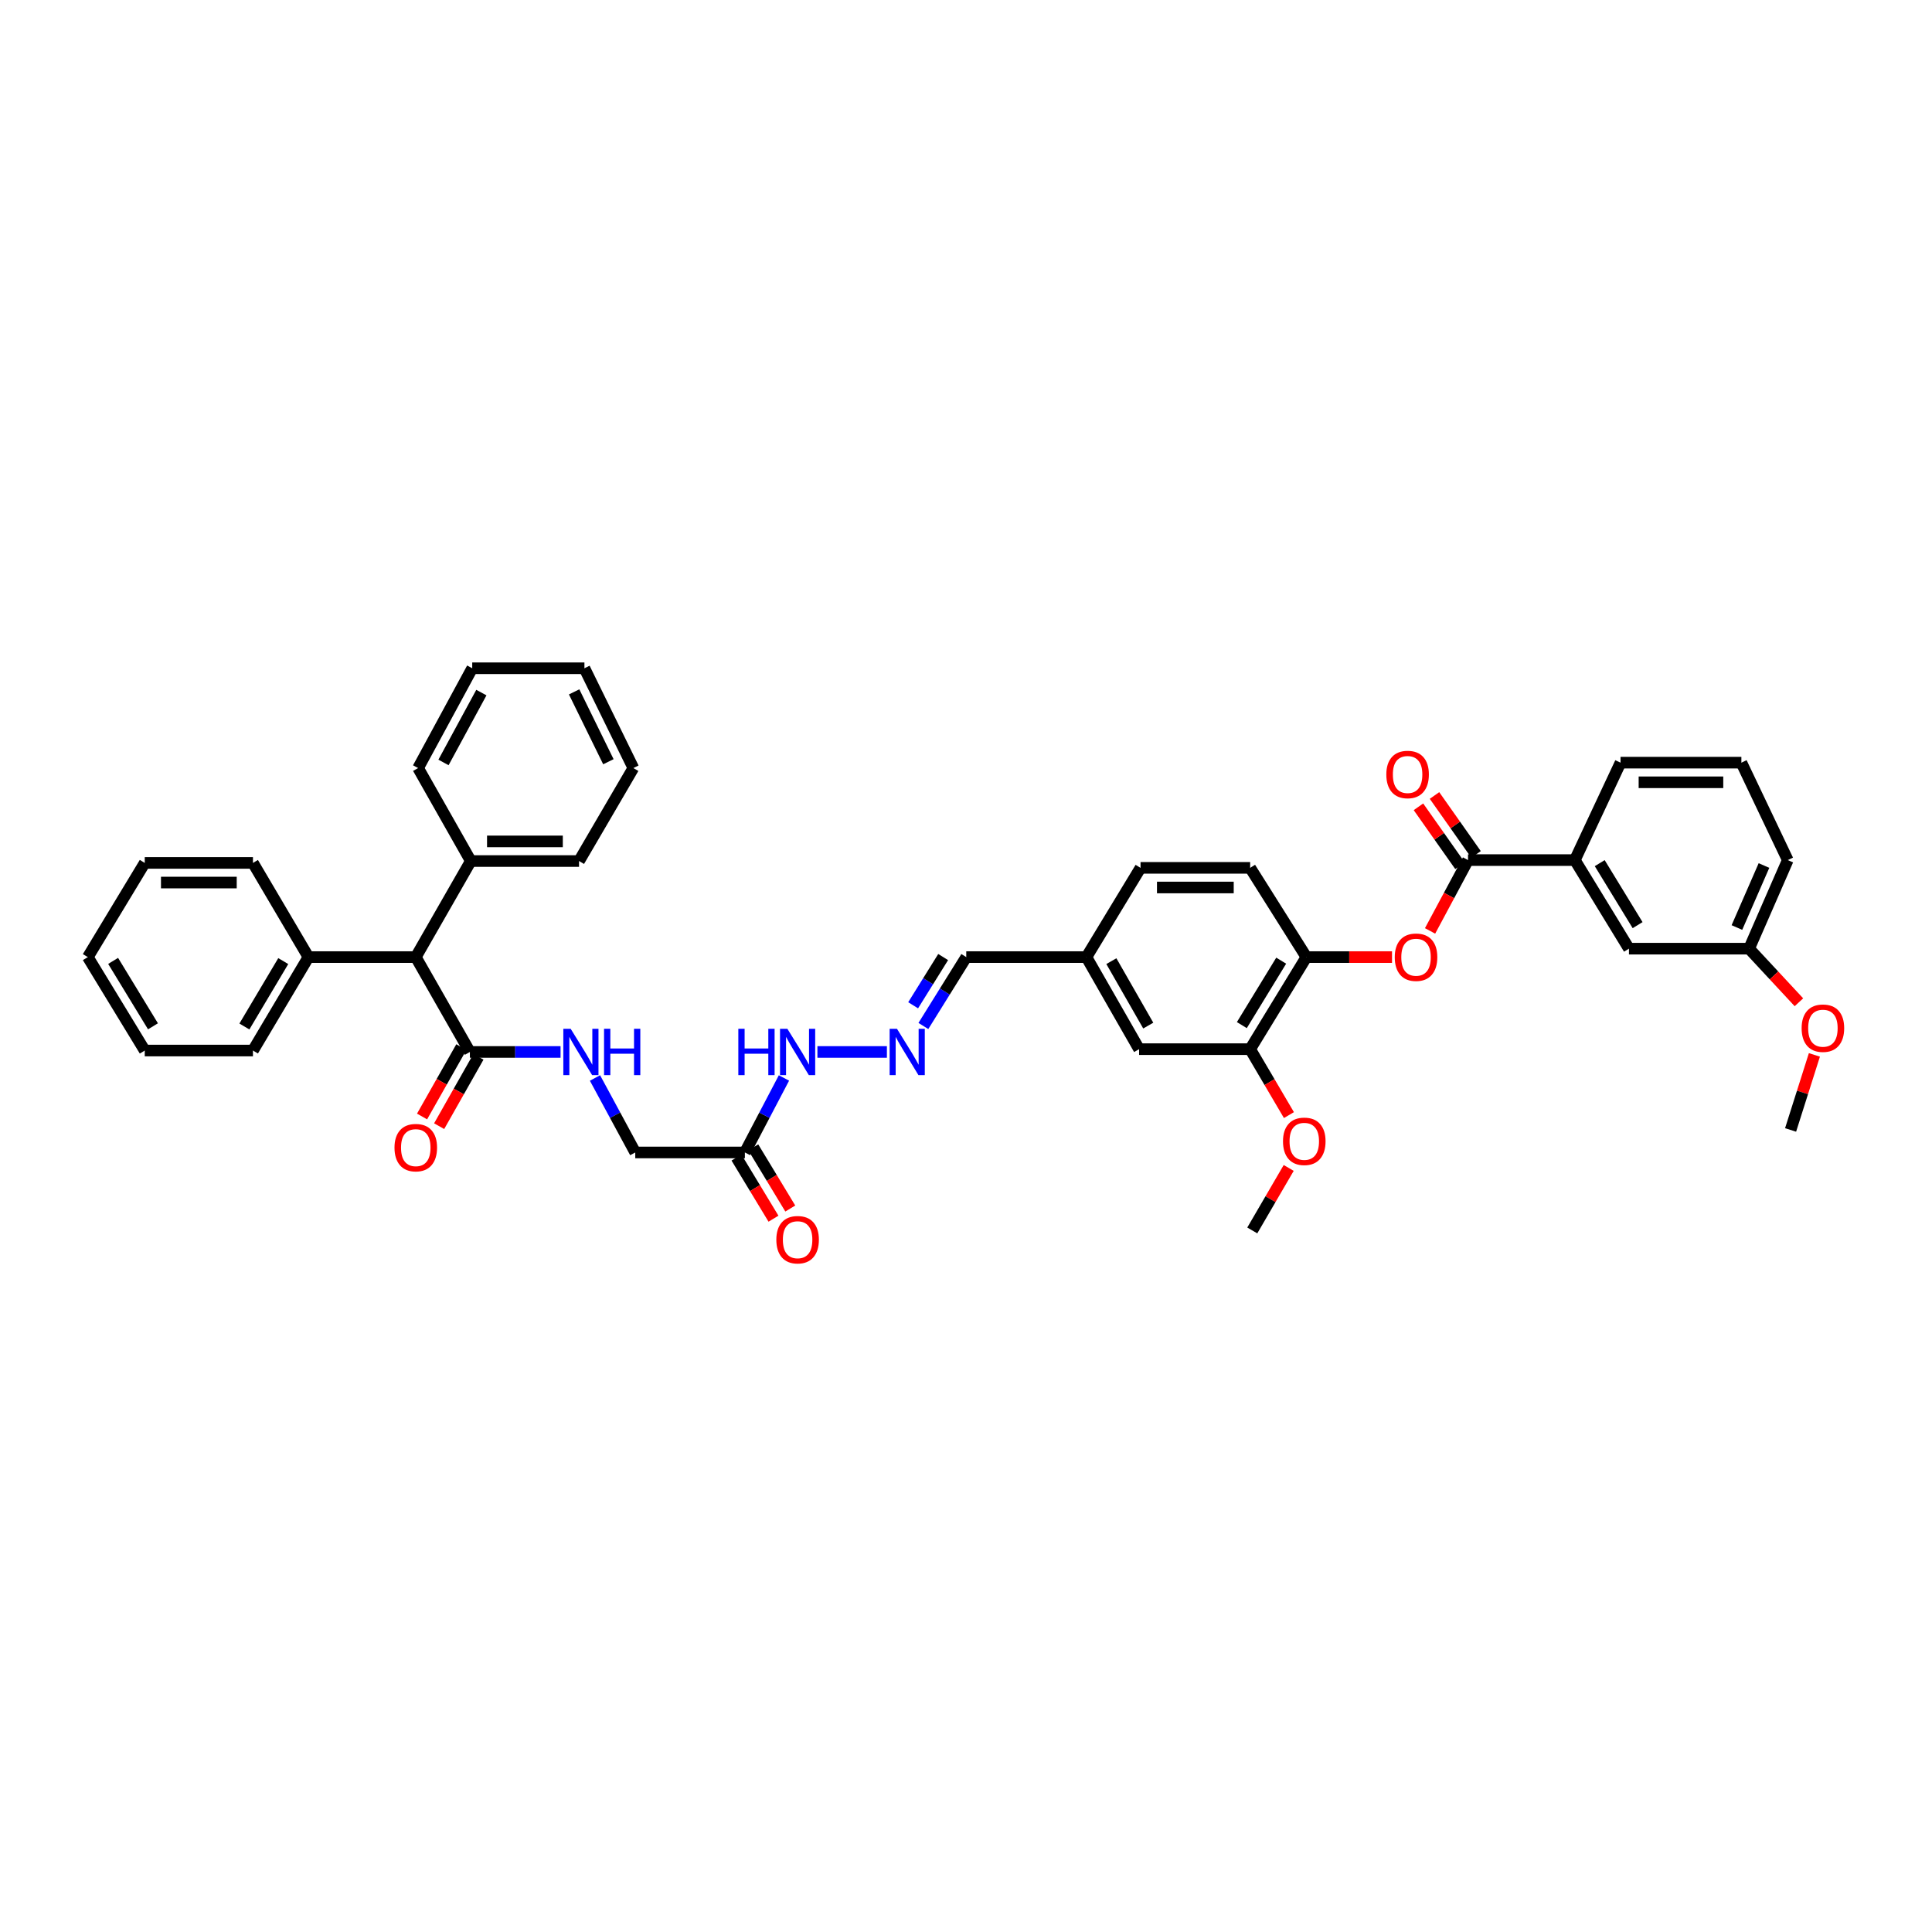 <?xml version='1.0' encoding='iso-8859-1'?>
<svg version='1.1' baseProfile='full'
              xmlns='http://www.w3.org/2000/svg'
                      xmlns:rdkit='http://www.rdkit.org/xml'
                      xmlns:xlink='http://www.w3.org/1999/xlink'
                  xml:space='preserve'
width='1000px' height='1000px' viewBox='0 0 1000 1000'>
<!-- END OF HEADER -->
<rect style='opacity:1.0;fill:#FFFFFF;stroke:none' width='1000' height='1000' x='0' y='0'> </rect>
<path class='bond-0' d='M 759.846,445.182 L 750.024,463.51' style='fill:none;fill-rule:evenodd;stroke:#000000;stroke-width:6px;stroke-linecap:butt;stroke-linejoin:miter;stroke-opacity:1' />
<path class='bond-0' d='M 750.024,463.51 L 740.201,481.837' style='fill:none;fill-rule:evenodd;stroke:#FF0000;stroke-width:6px;stroke-linecap:butt;stroke-linejoin:miter;stroke-opacity:1' />
<path class='bond-4' d='M 759.846,445.182 L 815.138,445.182' style='fill:none;fill-rule:evenodd;stroke:#000000;stroke-width:6px;stroke-linecap:butt;stroke-linejoin:miter;stroke-opacity:1' />
<path class='bond-10' d='M 764,442.254 L 753.248,426.999' style='fill:none;fill-rule:evenodd;stroke:#000000;stroke-width:6px;stroke-linecap:butt;stroke-linejoin:miter;stroke-opacity:1' />
<path class='bond-10' d='M 753.248,426.999 L 742.495,411.744' style='fill:none;fill-rule:evenodd;stroke:#FF0000;stroke-width:6px;stroke-linecap:butt;stroke-linejoin:miter;stroke-opacity:1' />
<path class='bond-10' d='M 755.692,448.11 L 744.939,432.855' style='fill:none;fill-rule:evenodd;stroke:#000000;stroke-width:6px;stroke-linecap:butt;stroke-linejoin:miter;stroke-opacity:1' />
<path class='bond-10' d='M 744.939,432.855 L 734.187,417.6' style='fill:none;fill-rule:evenodd;stroke:#FF0000;stroke-width:6px;stroke-linecap:butt;stroke-linejoin:miter;stroke-opacity:1' />
<path class='bond-3' d='M 720.506,495.392 L 698.347,495.392' style='fill:none;fill-rule:evenodd;stroke:#FF0000;stroke-width:6px;stroke-linecap:butt;stroke-linejoin:miter;stroke-opacity:1' />
<path class='bond-3' d='M 698.347,495.392 L 676.188,495.392' style='fill:none;fill-rule:evenodd;stroke:#000000;stroke-width:6px;stroke-linecap:butt;stroke-linejoin:miter;stroke-opacity:1' />
<path class='bond-1' d='M 243.215,544.489 L 266.678,544.489' style='fill:none;fill-rule:evenodd;stroke:#000000;stroke-width:6px;stroke-linecap:butt;stroke-linejoin:miter;stroke-opacity:1' />
<path class='bond-1' d='M 266.678,544.489 L 290.141,544.489' style='fill:none;fill-rule:evenodd;stroke:#0000FF;stroke-width:6px;stroke-linecap:butt;stroke-linejoin:miter;stroke-opacity:1' />
<path class='bond-7' d='M 243.215,544.489 L 215.205,495.392' style='fill:none;fill-rule:evenodd;stroke:#000000;stroke-width:6px;stroke-linecap:butt;stroke-linejoin:miter;stroke-opacity:1' />
<path class='bond-13' d='M 238.792,541.984 L 228.624,559.941' style='fill:none;fill-rule:evenodd;stroke:#000000;stroke-width:6px;stroke-linecap:butt;stroke-linejoin:miter;stroke-opacity:1' />
<path class='bond-13' d='M 228.624,559.941 L 218.456,577.897' style='fill:none;fill-rule:evenodd;stroke:#FF0000;stroke-width:6px;stroke-linecap:butt;stroke-linejoin:miter;stroke-opacity:1' />
<path class='bond-13' d='M 247.637,546.993 L 237.469,564.95' style='fill:none;fill-rule:evenodd;stroke:#000000;stroke-width:6px;stroke-linecap:butt;stroke-linejoin:miter;stroke-opacity:1' />
<path class='bond-13' d='M 237.469,564.95 L 227.301,582.906' style='fill:none;fill-rule:evenodd;stroke:#FF0000;stroke-width:6px;stroke-linecap:butt;stroke-linejoin:miter;stroke-opacity:1' />
<path class='bond-2' d='M 385.548,596.511 L 395.662,577.232' style='fill:none;fill-rule:evenodd;stroke:#000000;stroke-width:6px;stroke-linecap:butt;stroke-linejoin:miter;stroke-opacity:1' />
<path class='bond-2' d='M 395.662,577.232 L 405.777,557.952' style='fill:none;fill-rule:evenodd;stroke:#0000FF;stroke-width:6px;stroke-linecap:butt;stroke-linejoin:miter;stroke-opacity:1' />
<path class='bond-14' d='M 381.199,599.143 L 390.777,614.968' style='fill:none;fill-rule:evenodd;stroke:#000000;stroke-width:6px;stroke-linecap:butt;stroke-linejoin:miter;stroke-opacity:1' />
<path class='bond-14' d='M 390.777,614.968 L 400.354,630.793' style='fill:none;fill-rule:evenodd;stroke:#FF0000;stroke-width:6px;stroke-linecap:butt;stroke-linejoin:miter;stroke-opacity:1' />
<path class='bond-14' d='M 389.896,593.88 L 399.473,609.705' style='fill:none;fill-rule:evenodd;stroke:#000000;stroke-width:6px;stroke-linecap:butt;stroke-linejoin:miter;stroke-opacity:1' />
<path class='bond-14' d='M 399.473,609.705 L 409.05,625.53' style='fill:none;fill-rule:evenodd;stroke:#FF0000;stroke-width:6px;stroke-linecap:butt;stroke-linejoin:miter;stroke-opacity:1' />
<path class='bond-15' d='M 385.548,596.511 L 328.81,596.511' style='fill:none;fill-rule:evenodd;stroke:#000000;stroke-width:6px;stroke-linecap:butt;stroke-linejoin:miter;stroke-opacity:1' />
<path class='bond-6' d='M 676.188,495.392 L 647.082,543.043' style='fill:none;fill-rule:evenodd;stroke:#000000;stroke-width:6px;stroke-linecap:butt;stroke-linejoin:miter;stroke-opacity:1' />
<path class='bond-6' d='M 663.147,497.241 L 642.773,530.597' style='fill:none;fill-rule:evenodd;stroke:#000000;stroke-width:6px;stroke-linecap:butt;stroke-linejoin:miter;stroke-opacity:1' />
<path class='bond-16' d='M 676.188,495.392 L 647.082,449.198' style='fill:none;fill-rule:evenodd;stroke:#000000;stroke-width:6px;stroke-linecap:butt;stroke-linejoin:miter;stroke-opacity:1' />
<path class='bond-12' d='M 815.138,445.182 L 843.148,491.027' style='fill:none;fill-rule:evenodd;stroke:#000000;stroke-width:6px;stroke-linecap:butt;stroke-linejoin:miter;stroke-opacity:1' />
<path class='bond-12' d='M 828.014,446.759 L 847.621,478.85' style='fill:none;fill-rule:evenodd;stroke:#000000;stroke-width:6px;stroke-linecap:butt;stroke-linejoin:miter;stroke-opacity:1' />
<path class='bond-25' d='M 815.138,445.182 L 838.783,394.747' style='fill:none;fill-rule:evenodd;stroke:#000000;stroke-width:6px;stroke-linecap:butt;stroke-linejoin:miter;stroke-opacity:1' />
<path class='bond-5' d='M 307.962,557.962 L 318.386,577.237' style='fill:none;fill-rule:evenodd;stroke:#0000FF;stroke-width:6px;stroke-linecap:butt;stroke-linejoin:miter;stroke-opacity:1' />
<path class='bond-5' d='M 318.386,577.237 L 328.81,596.511' style='fill:none;fill-rule:evenodd;stroke:#000000;stroke-width:6px;stroke-linecap:butt;stroke-linejoin:miter;stroke-opacity:1' />
<path class='bond-11' d='M 647.082,543.043 L 589.605,543.043' style='fill:none;fill-rule:evenodd;stroke:#000000;stroke-width:6px;stroke-linecap:butt;stroke-linejoin:miter;stroke-opacity:1' />
<path class='bond-23' d='M 647.082,543.043 L 657.115,560.107' style='fill:none;fill-rule:evenodd;stroke:#000000;stroke-width:6px;stroke-linecap:butt;stroke-linejoin:miter;stroke-opacity:1' />
<path class='bond-23' d='M 657.115,560.107 L 667.148,577.171' style='fill:none;fill-rule:evenodd;stroke:#FF0000;stroke-width:6px;stroke-linecap:butt;stroke-linejoin:miter;stroke-opacity:1' />
<path class='bond-17' d='M 215.205,495.392 L 159.664,495.392' style='fill:none;fill-rule:evenodd;stroke:#000000;stroke-width:6px;stroke-linecap:butt;stroke-linejoin:miter;stroke-opacity:1' />
<path class='bond-18' d='M 215.205,495.392 L 243.689,445.674' style='fill:none;fill-rule:evenodd;stroke:#000000;stroke-width:6px;stroke-linecap:butt;stroke-linejoin:miter;stroke-opacity:1' />
<path class='bond-8' d='M 477.939,531.048 L 489.037,513.22' style='fill:none;fill-rule:evenodd;stroke:#0000FF;stroke-width:6px;stroke-linecap:butt;stroke-linejoin:miter;stroke-opacity:1' />
<path class='bond-8' d='M 489.037,513.22 L 500.136,495.392' style='fill:none;fill-rule:evenodd;stroke:#000000;stroke-width:6px;stroke-linecap:butt;stroke-linejoin:miter;stroke-opacity:1' />
<path class='bond-8' d='M 472.639,520.328 L 480.408,507.848' style='fill:none;fill-rule:evenodd;stroke:#0000FF;stroke-width:6px;stroke-linecap:butt;stroke-linejoin:miter;stroke-opacity:1' />
<path class='bond-8' d='M 480.408,507.848 L 488.177,495.368' style='fill:none;fill-rule:evenodd;stroke:#000000;stroke-width:6px;stroke-linecap:butt;stroke-linejoin:miter;stroke-opacity:1' />
<path class='bond-9' d='M 459.057,544.489 L 423.094,544.489' style='fill:none;fill-rule:evenodd;stroke:#0000FF;stroke-width:6px;stroke-linecap:butt;stroke-linejoin:miter;stroke-opacity:1' />
<path class='bond-41' d='M 589.605,543.043 L 562.328,495.392' style='fill:none;fill-rule:evenodd;stroke:#000000;stroke-width:6px;stroke-linecap:butt;stroke-linejoin:miter;stroke-opacity:1' />
<path class='bond-41' d='M 594.335,530.846 L 575.242,497.49' style='fill:none;fill-rule:evenodd;stroke:#000000;stroke-width:6px;stroke-linecap:butt;stroke-linejoin:miter;stroke-opacity:1' />
<path class='bond-21' d='M 843.148,491.027 L 905.336,491.027' style='fill:none;fill-rule:evenodd;stroke:#000000;stroke-width:6px;stroke-linecap:butt;stroke-linejoin:miter;stroke-opacity:1' />
<path class='bond-22' d='M 647.082,449.198 L 590.339,449.198' style='fill:none;fill-rule:evenodd;stroke:#000000;stroke-width:6px;stroke-linecap:butt;stroke-linejoin:miter;stroke-opacity:1' />
<path class='bond-22' d='M 638.571,459.363 L 598.85,459.363' style='fill:none;fill-rule:evenodd;stroke:#000000;stroke-width:6px;stroke-linecap:butt;stroke-linejoin:miter;stroke-opacity:1' />
<path class='bond-27' d='M 159.664,495.392 L 130.925,543.76' style='fill:none;fill-rule:evenodd;stroke:#000000;stroke-width:6px;stroke-linecap:butt;stroke-linejoin:miter;stroke-opacity:1' />
<path class='bond-27' d='M 146.614,497.455 L 126.497,531.313' style='fill:none;fill-rule:evenodd;stroke:#000000;stroke-width:6px;stroke-linecap:butt;stroke-linejoin:miter;stroke-opacity:1' />
<path class='bond-28' d='M 159.664,495.392 L 130.925,446.639' style='fill:none;fill-rule:evenodd;stroke:#000000;stroke-width:6px;stroke-linecap:butt;stroke-linejoin:miter;stroke-opacity:1' />
<path class='bond-29' d='M 243.689,445.674 L 299.71,445.674' style='fill:none;fill-rule:evenodd;stroke:#000000;stroke-width:6px;stroke-linecap:butt;stroke-linejoin:miter;stroke-opacity:1' />
<path class='bond-29' d='M 252.092,435.509 L 291.307,435.509' style='fill:none;fill-rule:evenodd;stroke:#000000;stroke-width:6px;stroke-linecap:butt;stroke-linejoin:miter;stroke-opacity:1' />
<path class='bond-30' d='M 243.689,445.674 L 216.413,397.542' style='fill:none;fill-rule:evenodd;stroke:#000000;stroke-width:6px;stroke-linecap:butt;stroke-linejoin:miter;stroke-opacity:1' />
<path class='bond-19' d='M 500.136,495.392 L 562.328,495.392' style='fill:none;fill-rule:evenodd;stroke:#000000;stroke-width:6px;stroke-linecap:butt;stroke-linejoin:miter;stroke-opacity:1' />
<path class='bond-20' d='M 562.328,495.392 L 590.339,449.198' style='fill:none;fill-rule:evenodd;stroke:#000000;stroke-width:6px;stroke-linecap:butt;stroke-linejoin:miter;stroke-opacity:1' />
<path class='bond-24' d='M 905.336,491.027 L 918.227,504.898' style='fill:none;fill-rule:evenodd;stroke:#000000;stroke-width:6px;stroke-linecap:butt;stroke-linejoin:miter;stroke-opacity:1' />
<path class='bond-24' d='M 918.227,504.898 L 931.119,518.769' style='fill:none;fill-rule:evenodd;stroke:#FF0000;stroke-width:6px;stroke-linecap:butt;stroke-linejoin:miter;stroke-opacity:1' />
<path class='bond-40' d='M 905.336,491.027 L 925.349,445.182' style='fill:none;fill-rule:evenodd;stroke:#000000;stroke-width:6px;stroke-linecap:butt;stroke-linejoin:miter;stroke-opacity:1' />
<path class='bond-40' d='M 899.022,480.083 L 913.031,447.992' style='fill:none;fill-rule:evenodd;stroke:#000000;stroke-width:6px;stroke-linecap:butt;stroke-linejoin:miter;stroke-opacity:1' />
<path class='bond-32' d='M 667.029,604.523 L 657.603,620.7' style='fill:none;fill-rule:evenodd;stroke:#FF0000;stroke-width:6px;stroke-linecap:butt;stroke-linejoin:miter;stroke-opacity:1' />
<path class='bond-32' d='M 657.603,620.7 L 648.178,636.878' style='fill:none;fill-rule:evenodd;stroke:#000000;stroke-width:6px;stroke-linecap:butt;stroke-linejoin:miter;stroke-opacity:1' />
<path class='bond-33' d='M 939.129,546.013 L 932.967,565.437' style='fill:none;fill-rule:evenodd;stroke:#FF0000;stroke-width:6px;stroke-linecap:butt;stroke-linejoin:miter;stroke-opacity:1' />
<path class='bond-33' d='M 932.967,565.437 L 926.806,584.861' style='fill:none;fill-rule:evenodd;stroke:#000000;stroke-width:6px;stroke-linecap:butt;stroke-linejoin:miter;stroke-opacity:1' />
<path class='bond-26' d='M 838.783,394.747 L 901.337,394.747' style='fill:none;fill-rule:evenodd;stroke:#000000;stroke-width:6px;stroke-linecap:butt;stroke-linejoin:miter;stroke-opacity:1' />
<path class='bond-26' d='M 848.166,404.912 L 891.954,404.912' style='fill:none;fill-rule:evenodd;stroke:#000000;stroke-width:6px;stroke-linecap:butt;stroke-linejoin:miter;stroke-opacity:1' />
<path class='bond-31' d='M 901.337,394.747 L 925.349,445.182' style='fill:none;fill-rule:evenodd;stroke:#000000;stroke-width:6px;stroke-linecap:butt;stroke-linejoin:miter;stroke-opacity:1' />
<path class='bond-34' d='M 130.925,543.76 L 74.922,543.76' style='fill:none;fill-rule:evenodd;stroke:#000000;stroke-width:6px;stroke-linecap:butt;stroke-linejoin:miter;stroke-opacity:1' />
<path class='bond-37' d='M 130.925,446.639 L 74.922,446.639' style='fill:none;fill-rule:evenodd;stroke:#000000;stroke-width:6px;stroke-linecap:butt;stroke-linejoin:miter;stroke-opacity:1' />
<path class='bond-37' d='M 122.525,456.804 L 83.322,456.804' style='fill:none;fill-rule:evenodd;stroke:#000000;stroke-width:6px;stroke-linecap:butt;stroke-linejoin:miter;stroke-opacity:1' />
<path class='bond-35' d='M 299.71,445.674 L 327.827,397.542' style='fill:none;fill-rule:evenodd;stroke:#000000;stroke-width:6px;stroke-linecap:butt;stroke-linejoin:miter;stroke-opacity:1' />
<path class='bond-36' d='M 216.413,397.542 L 244.423,345.887' style='fill:none;fill-rule:evenodd;stroke:#000000;stroke-width:6px;stroke-linecap:butt;stroke-linejoin:miter;stroke-opacity:1' />
<path class='bond-36' d='M 229.55,394.64 L 249.158,358.481' style='fill:none;fill-rule:evenodd;stroke:#000000;stroke-width:6px;stroke-linecap:butt;stroke-linejoin:miter;stroke-opacity:1' />
<path class='bond-43' d='M 74.922,543.76 L 45.455,495.392' style='fill:none;fill-rule:evenodd;stroke:#000000;stroke-width:6px;stroke-linecap:butt;stroke-linejoin:miter;stroke-opacity:1' />
<path class='bond-43' d='M 79.183,531.216 L 58.556,497.359' style='fill:none;fill-rule:evenodd;stroke:#000000;stroke-width:6px;stroke-linecap:butt;stroke-linejoin:miter;stroke-opacity:1' />
<path class='bond-42' d='M 327.827,397.542 L 302.499,345.887' style='fill:none;fill-rule:evenodd;stroke:#000000;stroke-width:6px;stroke-linecap:butt;stroke-linejoin:miter;stroke-opacity:1' />
<path class='bond-42' d='M 314.901,394.269 L 297.172,358.111' style='fill:none;fill-rule:evenodd;stroke:#000000;stroke-width:6px;stroke-linecap:butt;stroke-linejoin:miter;stroke-opacity:1' />
<path class='bond-39' d='M 244.423,345.887 L 302.499,345.887' style='fill:none;fill-rule:evenodd;stroke:#000000;stroke-width:6px;stroke-linecap:butt;stroke-linejoin:miter;stroke-opacity:1' />
<path class='bond-38' d='M 74.922,446.639 L 45.455,495.392' style='fill:none;fill-rule:evenodd;stroke:#000000;stroke-width:6px;stroke-linecap:butt;stroke-linejoin:miter;stroke-opacity:1' />
<path  class='atom-1' d='M 721.925 495.46
Q 721.925 489.699, 724.771 486.481
Q 727.617 483.262, 732.937 483.262
Q 738.257 483.262, 741.103 486.481
Q 743.949 489.699, 743.949 495.46
Q 743.949 501.288, 741.069 504.608
Q 738.189 507.895, 732.937 507.895
Q 727.651 507.895, 724.771 504.608
Q 721.925 501.321, 721.925 495.46
M 732.937 505.184
Q 736.596 505.184, 738.562 502.745
Q 740.561 500.271, 740.561 495.46
Q 740.561 490.75, 738.562 488.378
Q 736.596 485.972, 732.937 485.972
Q 729.277 485.972, 727.278 488.344
Q 725.313 490.716, 725.313 495.46
Q 725.313 500.305, 727.278 502.745
Q 729.277 505.184, 732.937 505.184
' fill='#FF0000'/>
<path  class='atom-6' d='M 295.373 532.494
L 303.234 545.2
Q 304.013 546.454, 305.267 548.724
Q 306.52 550.994, 306.588 551.13
L 306.588 532.494
L 309.773 532.494
L 309.773 556.484
L 306.486 556.484
L 298.049 542.591
Q 297.067 540.965, 296.016 539.101
Q 295 537.238, 294.695 536.662
L 294.695 556.484
L 291.578 556.484
L 291.578 532.494
L 295.373 532.494
' fill='#0000FF'/>
<path  class='atom-6' d='M 312.653 532.494
L 315.906 532.494
L 315.906 542.693
L 328.172 542.693
L 328.172 532.494
L 331.425 532.494
L 331.425 556.484
L 328.172 556.484
L 328.172 545.404
L 315.906 545.404
L 315.906 556.484
L 312.653 556.484
L 312.653 532.494
' fill='#0000FF'/>
<path  class='atom-9' d='M 464.27 532.494
L 472.131 545.2
Q 472.91 546.454, 474.164 548.724
Q 475.418 550.994, 475.485 551.13
L 475.485 532.494
L 478.67 532.494
L 478.67 556.484
L 475.384 556.484
L 466.947 542.591
Q 465.964 540.965, 464.914 539.101
Q 463.897 537.238, 463.592 536.662
L 463.592 556.484
L 460.475 556.484
L 460.475 532.494
L 464.27 532.494
' fill='#0000FF'/>
<path  class='atom-10' d='M 382.159 532.494
L 385.412 532.494
L 385.412 542.693
L 397.678 542.693
L 397.678 532.494
L 400.931 532.494
L 400.931 556.484
L 397.678 556.484
L 397.678 545.404
L 385.412 545.404
L 385.412 556.484
L 382.159 556.484
L 382.159 532.494
' fill='#0000FF'/>
<path  class='atom-10' d='M 407.538 532.494
L 415.399 545.2
Q 416.178 546.454, 417.432 548.724
Q 418.686 550.994, 418.753 551.13
L 418.753 532.494
L 421.938 532.494
L 421.938 556.484
L 418.652 556.484
L 410.215 542.591
Q 409.232 540.965, 408.182 539.101
Q 407.165 537.238, 406.86 536.662
L 406.86 556.484
L 403.743 556.484
L 403.743 532.494
L 407.538 532.494
' fill='#0000FF'/>
<path  class='atom-11' d='M 717.559 400.88
Q 717.559 395.12, 720.406 391.901
Q 723.252 388.682, 728.572 388.682
Q 733.891 388.682, 736.737 391.901
Q 739.584 395.12, 739.584 400.88
Q 739.584 406.708, 736.704 410.028
Q 733.824 413.315, 728.572 413.315
Q 723.286 413.315, 720.406 410.028
Q 717.559 406.742, 717.559 400.88
M 728.572 410.604
Q 732.231 410.604, 734.196 408.165
Q 736.195 405.691, 736.195 400.88
Q 736.195 396.17, 734.196 393.798
Q 732.231 391.392, 728.572 391.392
Q 724.912 391.392, 722.913 393.764
Q 720.948 396.136, 720.948 400.88
Q 720.948 405.725, 722.913 408.165
Q 724.912 410.604, 728.572 410.604
' fill='#FF0000'/>
<path  class='atom-14' d='M 204.193 594.021
Q 204.193 588.261, 207.039 585.042
Q 209.885 581.823, 215.205 581.823
Q 220.524 581.823, 223.37 585.042
Q 226.217 588.261, 226.217 594.021
Q 226.217 599.849, 223.337 603.169
Q 220.457 606.456, 215.205 606.456
Q 209.919 606.456, 207.039 603.169
Q 204.193 599.883, 204.193 594.021
M 215.205 603.745
Q 218.864 603.745, 220.829 601.306
Q 222.828 598.832, 222.828 594.021
Q 222.828 589.311, 220.829 586.939
Q 218.864 584.533, 215.205 584.533
Q 211.545 584.533, 209.546 586.905
Q 207.581 589.277, 207.581 594.021
Q 207.581 598.866, 209.546 601.306
Q 211.545 603.745, 215.205 603.745
' fill='#FF0000'/>
<path  class='atom-15' d='M 401.829 641.678
Q 401.829 635.918, 404.675 632.699
Q 407.521 629.48, 412.841 629.48
Q 418.16 629.48, 421.007 632.699
Q 423.853 635.918, 423.853 641.678
Q 423.853 647.506, 420.973 650.826
Q 418.093 654.113, 412.841 654.113
Q 407.555 654.113, 404.675 650.826
Q 401.829 647.54, 401.829 641.678
M 412.841 651.402
Q 416.5 651.402, 418.465 648.963
Q 420.464 646.489, 420.464 641.678
Q 420.464 636.968, 418.465 634.596
Q 416.5 632.19, 412.841 632.19
Q 409.181 632.19, 407.182 634.562
Q 405.217 636.934, 405.217 641.678
Q 405.217 646.523, 407.182 648.963
Q 409.181 651.402, 412.841 651.402
' fill='#FF0000'/>
<path  class='atom-24' d='M 664.08 590.751
Q 664.08 584.991, 666.926 581.772
Q 669.773 578.553, 675.092 578.553
Q 680.412 578.553, 683.258 581.772
Q 686.104 584.991, 686.104 590.751
Q 686.104 596.579, 683.224 599.899
Q 680.344 603.186, 675.092 603.186
Q 669.807 603.186, 666.926 599.899
Q 664.08 596.613, 664.08 590.751
M 675.092 600.475
Q 678.752 600.475, 680.717 598.036
Q 682.716 595.562, 682.716 590.751
Q 682.716 586.041, 680.717 583.669
Q 678.752 581.264, 675.092 581.264
Q 671.433 581.264, 669.434 583.635
Q 667.469 586.007, 667.469 590.751
Q 667.469 595.596, 669.434 598.036
Q 671.433 600.475, 675.092 600.475
' fill='#FF0000'/>
<path  class='atom-25' d='M 932.521 532.195
Q 932.521 526.435, 935.367 523.216
Q 938.214 519.997, 943.533 519.997
Q 948.853 519.997, 951.699 523.216
Q 954.545 526.435, 954.545 532.195
Q 954.545 538.023, 951.665 541.343
Q 948.785 544.63, 943.533 544.63
Q 938.248 544.63, 935.367 541.343
Q 932.521 538.057, 932.521 532.195
M 943.533 541.919
Q 947.193 541.919, 949.158 539.48
Q 951.157 537.006, 951.157 532.195
Q 951.157 527.485, 949.158 525.113
Q 947.193 522.708, 943.533 522.708
Q 939.874 522.708, 937.875 525.079
Q 935.91 527.451, 935.91 532.195
Q 935.91 537.04, 937.875 539.48
Q 939.874 541.919, 943.533 541.919
' fill='#FF0000'/>
</svg>
